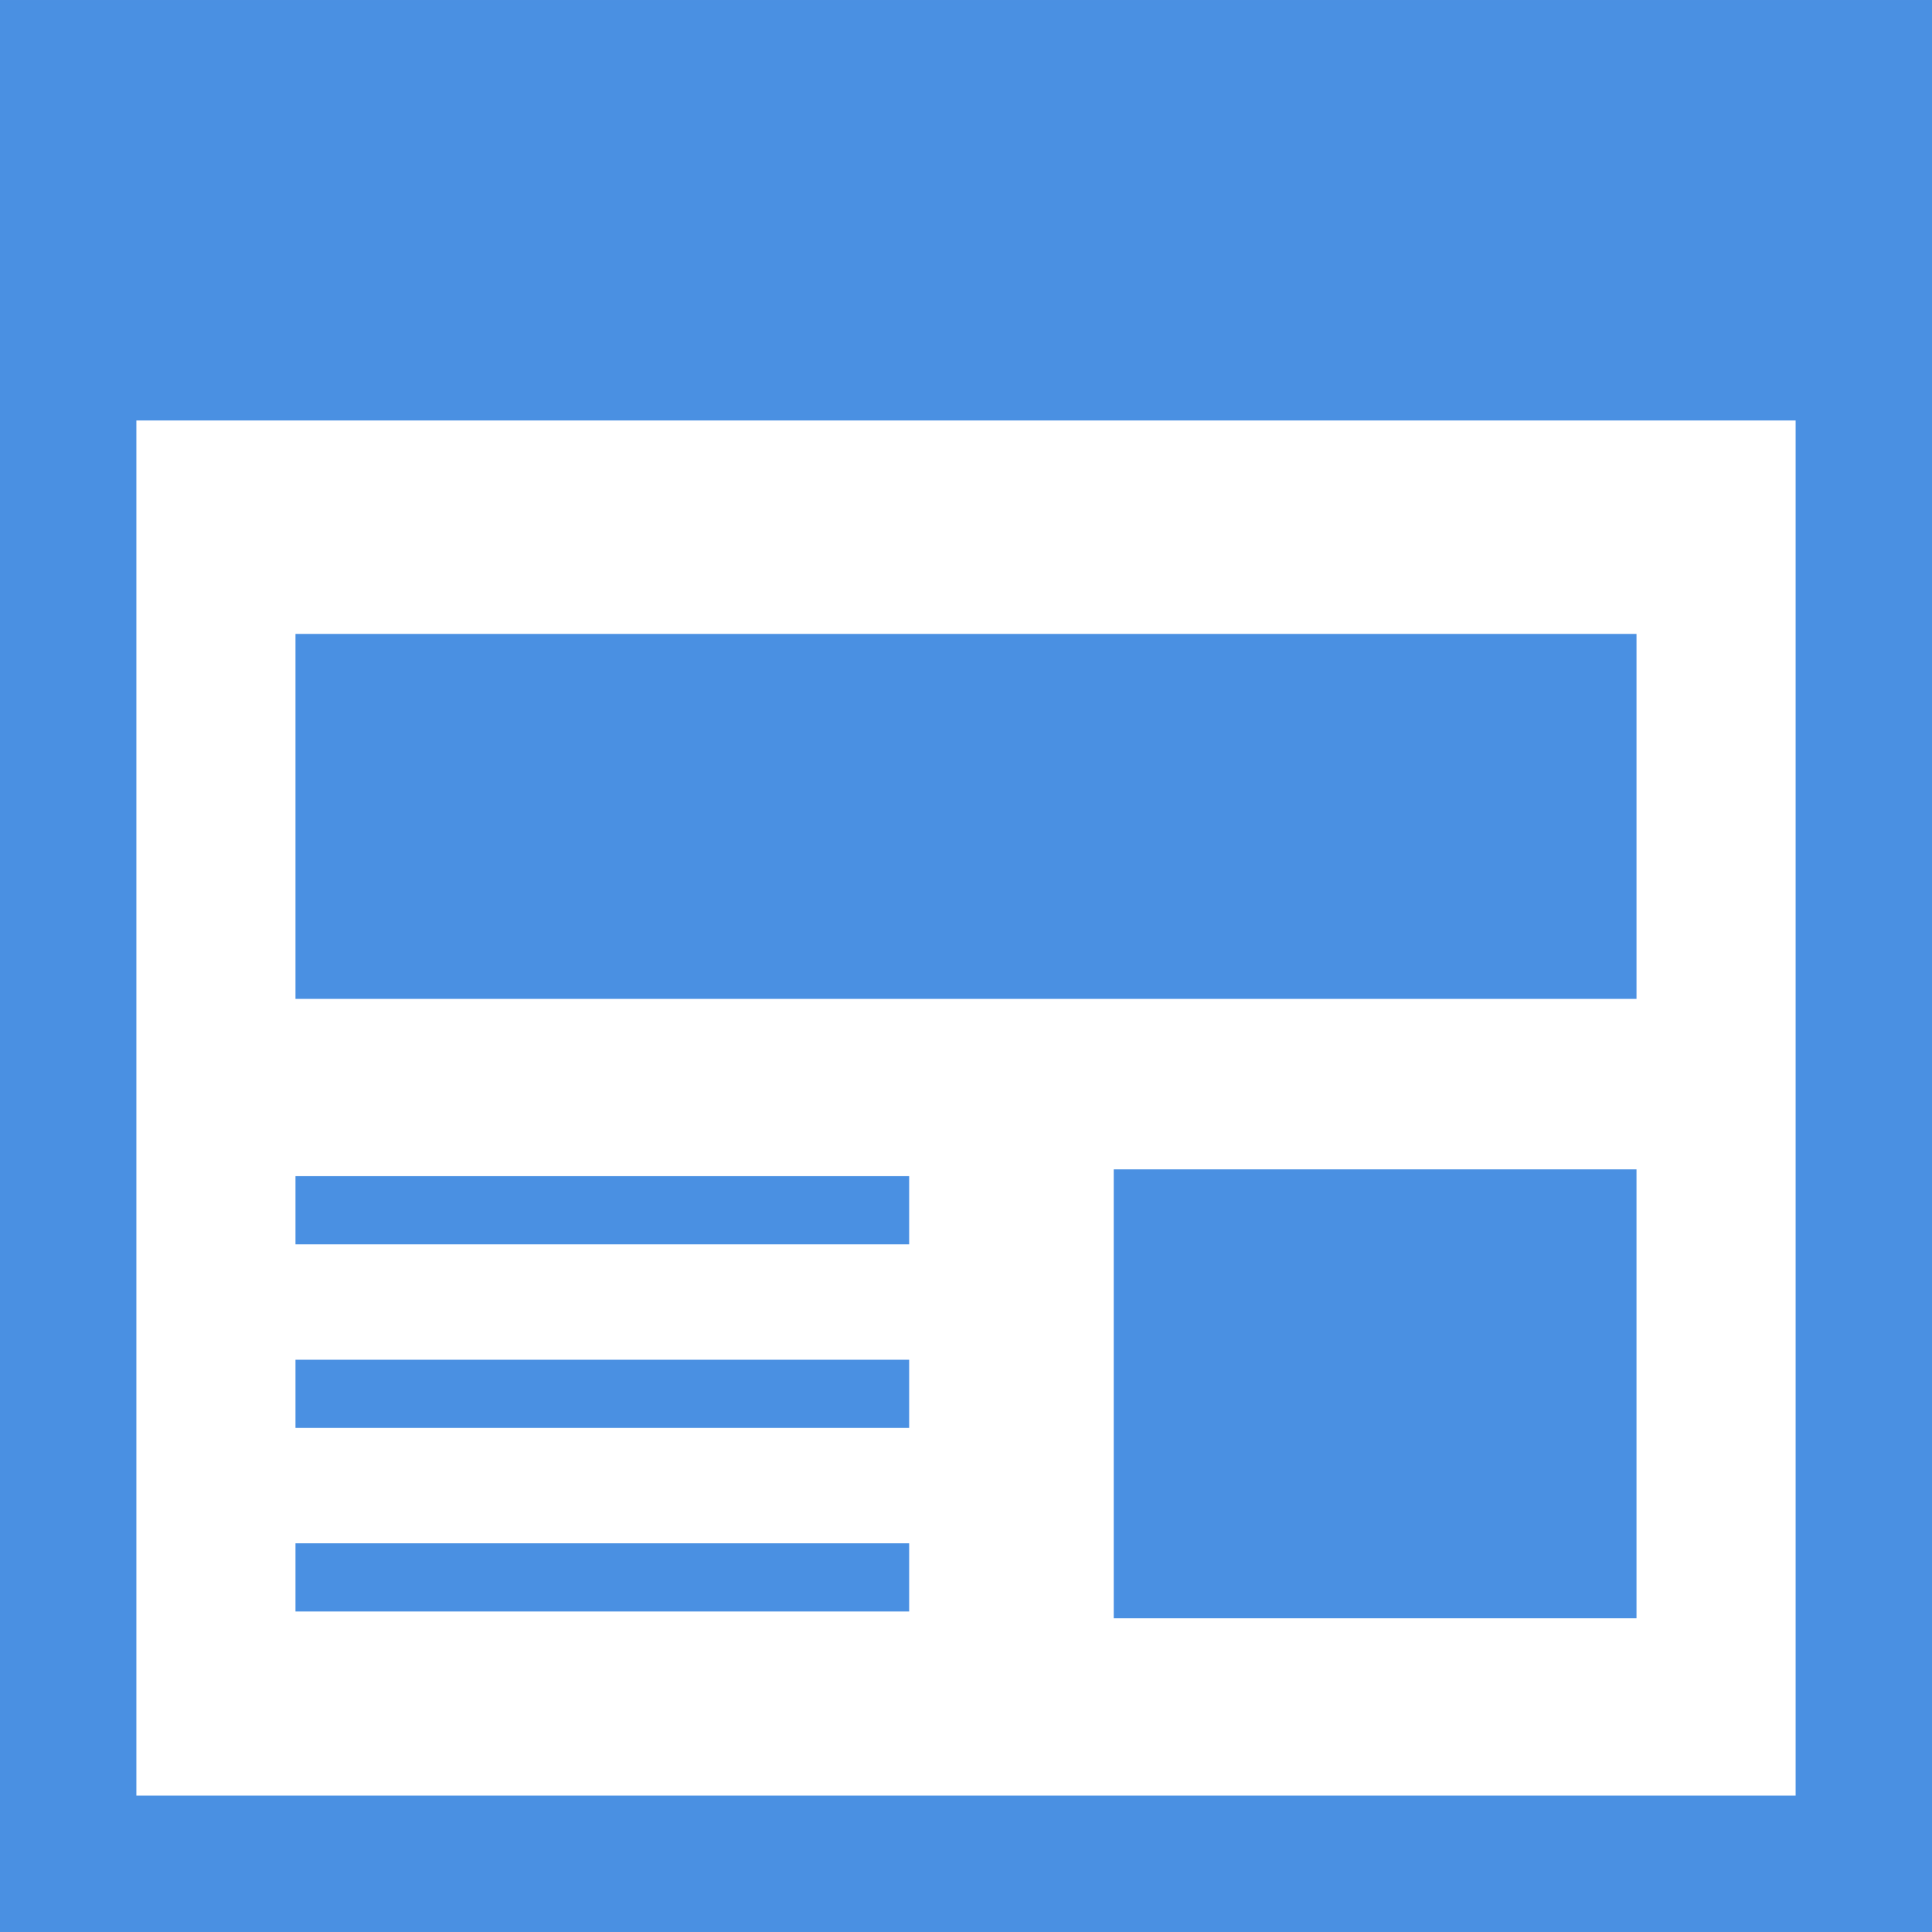 <svg xmlns="http://www.w3.org/2000/svg" xmlns:xlink="http://www.w3.org/1999/xlink" version="1.1" id="_x32_" x="0px" y="0px" viewBox="0 0 512 512" style="width: 256px; height: 256px; opacity: 1;" xml:space="preserve">
<style type="text/css">
	.st0{fill:#4B4B4B;}
</style>
<g>
	<path class="st0" d="M0,0.002v511.996h512v-18.071V0.002H0z M475.859,475.856H36.141v-364.43h439.718V475.856z" style="fill:#4a90e2;"/>
	<rect x="78.305" y="167.994" class="st0" width="355.386" height="96.723" style="fill:#4a90e2;"/>
	<rect x="295.152" y="309.894" class="st0" width="138.538" height="118.968" style="fill:#4a90e2;"/>
	<rect x="78.305" y="311.694" class="st0" width="162.631" height="18.07" style="fill:#4a90e2;"/>
	<rect x="78.305" y="408.991" class="st0" width="162.631" height="18.071" style="fill:#4a90e2;"/>
	<rect x="78.305" y="360.347" class="st0" width="162.631" height="18.071" style="fill:#4a90e2;"/>
</g>
</svg>
